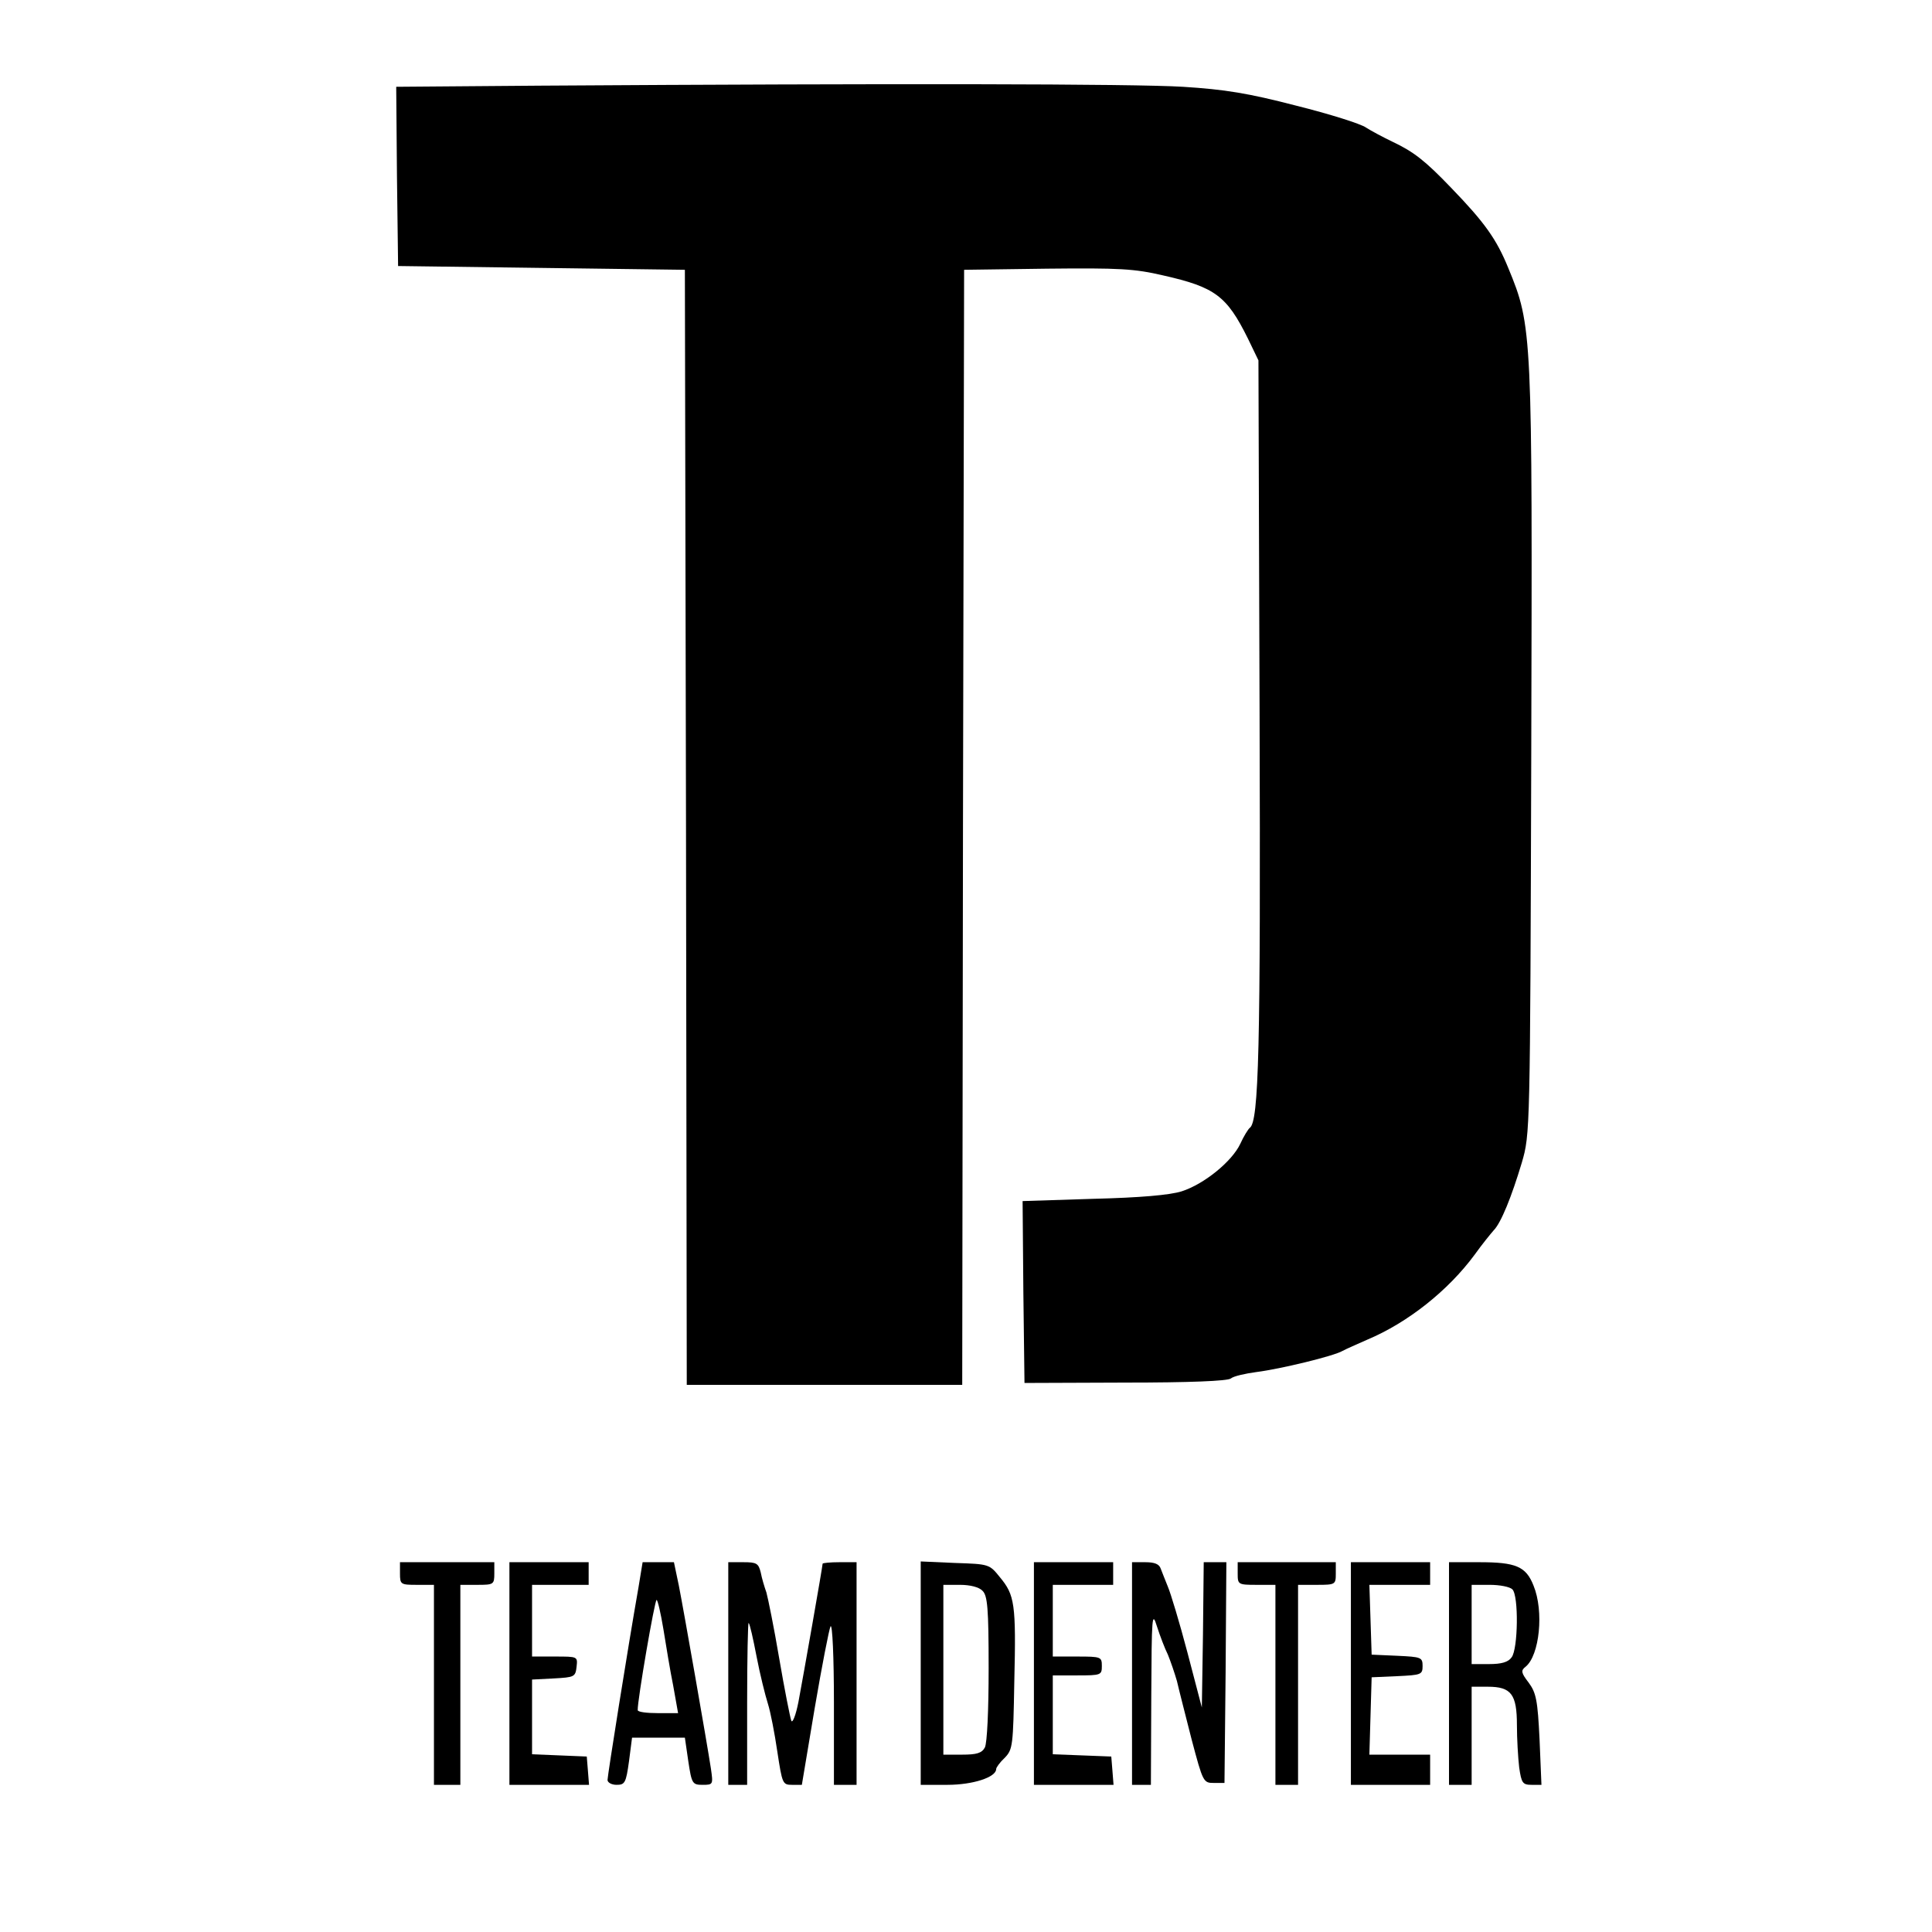 <?xml version="1.0" standalone="no"?>
<!DOCTYPE svg PUBLIC "-//W3C//DTD SVG 20010904//EN"
 "http://www.w3.org/TR/2001/REC-SVG-20010904/DTD/svg10.dtd">
<svg version="1.0" xmlns="http://www.w3.org/2000/svg"
 width="512pt" height="512pt" viewBox="0 0 512 512"
 preserveAspectRatio="xMidYMid meet">

<g transform="translate(0,512) scale(0.1,-0.1)"
fill="#000000" stroke="none">
<path d="M1432 4893 l-382 -3 2 -238 3 -237 380 -5 380 -5 3 -1477 2 -1478
365 0 365 0 2 1478 3 1477 220 3 c191 2 231 0 308 -18 137 -31 168 -54 224
-167 l28 -58 3 -935 c3 -893 -2 -1082 -26 -1099 -4 -3 -16 -22 -25 -42 -22
-47 -96 -107 -155 -126 -31 -10 -111 -17 -235 -20 l-187 -6 2 -241 3 -241 267
1 c168 0 272 4 280 11 7 6 38 13 68 17 63 8 204 42 228 56 9 5 39 18 66 30
107 45 214 130 284 225 20 28 43 56 50 64 20 20 48 90 75 180 22 76 22 78 25
1086 3 1119 3 1130 -61 1285 -31 76 -62 120 -152 213 -68 71 -99 95 -154 121
-25 12 -57 29 -71 38 -14 10 -97 36 -185 58 -127 33 -189 43 -300 50 -130 8
-772 9 -1703 3z"/>
<path d="M1060 950 c0 -29 2 -30 45 -30 l45 0 0 -265 0 -265 35 0 35 0 0 265
0 265 45 0 c43 0 45 1 45 30 l0 30 -125 0 -125 0 0 -30z"/>
<path d="M1350 685 l0 -295 106 0 105 0 -3 38 -3 37 -72 3 -73 3 0 99 0 99 58
3 c54 3 57 4 60 31 3 27 3 27 -57 27 l-61 0 0 95 0 95 75 0 75 0 0 30 0 30
-105 0 -105 0 0 -295z"/>
<path d="M1692 913 c-28 -159 -82 -499 -82 -510 0 -7 11 -13 24 -13 22 0 25 5
33 63 l8 62 70 0 70 0 9 -62 c9 -60 11 -63 38 -63 28 0 28 1 22 43 -11 72 -72
419 -85 485 l-13 62 -41 0 -42 0 -11 -67z m66 -110 c7 -43 18 -111 26 -150
l13 -73 -53 0 c-30 0 -54 3 -54 8 -1 25 45 292 50 292 3 0 11 -35 18 -77z"/>
<path d="M1930 685 l0 -295 25 0 25 0 0 217 c0 119 2 214 4 212 3 -2 12 -42
21 -89 9 -47 23 -103 30 -125 7 -22 18 -79 25 -127 13 -85 14 -88 39 -88 l26
0 34 203 c19 111 38 209 42 217 5 8 9 -83 9 -202 l0 -218 30 0 30 0 0 295 0
295 -45 0 c-25 0 -45 -2 -45 -4 0 -7 -51 -297 -64 -366 -7 -36 -16 -58 -19
-50 -3 8 -18 83 -32 165 -14 83 -30 161 -34 175 -5 14 -12 37 -15 53 -6 24
-11 27 -46 27 l-40 0 0 -295z"/>
<path d="M2440 686 l0 -296 71 0 c67 0 129 20 129 42 0 4 10 18 23 30 21 22
22 32 25 201 5 207 1 230 -38 277 -28 35 -29 35 -119 38 l-91 4 0 -296z m164
218 c13 -13 16 -46 16 -205 0 -112 -4 -198 -10 -210 -8 -15 -22 -19 -60 -19
l-50 0 0 225 0 225 44 0 c27 0 51 -6 60 -16z"/>
<path d="M2740 685 l0 -295 106 0 105 0 -3 38 -3 37 -77 3 -78 3 0 104 0 105
65 0 c63 0 65 1 65 25 0 24 -2 25 -65 25 l-65 0 0 95 0 95 80 0 80 0 0 30 0
30 -105 0 -105 0 0 -295z"/>
<path d="M3000 685 l0 -295 25 0 25 0 1 233 c1 215 2 229 15 187 8 -25 21 -59
29 -75 7 -17 18 -49 24 -70 5 -22 23 -92 39 -155 30 -113 31 -115 59 -115 l28
0 3 293 2 292 -30 0 -30 0 -2 -192 -3 -193 -38 145 c-21 80 -45 159 -52 175
-7 17 -15 38 -19 48 -4 12 -16 17 -41 17 l-35 0 0 -295z"/>
<path d="M3280 950 c0 -29 1 -30 50 -30 l50 0 0 -265 0 -265 30 0 30 0 0 265
0 265 50 0 c49 0 50 1 50 30 l0 30 -130 0 -130 0 0 -30z"/>
<path d="M3580 685 l0 -295 105 0 105 0 0 40 0 40 -80 0 -81 0 3 103 3 102 68
3 c63 3 67 4 67 27 0 23 -4 24 -67 27 l-68 3 -3 93 -3 92 81 0 80 0 0 30 0 30
-105 0 -105 0 0 -295z"/>
<path d="M3840 685 l0 -295 30 0 30 0 0 130 0 130 43 0 c62 0 77 -20 77 -102
0 -36 3 -86 6 -112 6 -41 9 -46 33 -46 l26 0 -5 120 c-5 104 -9 124 -29 151
-20 26 -21 32 -8 42 37 30 49 147 21 215 -20 51 -47 62 -144 62 l-80 0 0 -295z
m168 223 c17 -17 15 -158 -2 -180 -9 -13 -27 -18 -60 -18 l-46 0 0 105 0 105
48 0 c26 0 53 -5 60 -12z"/>
</g>
</svg>
